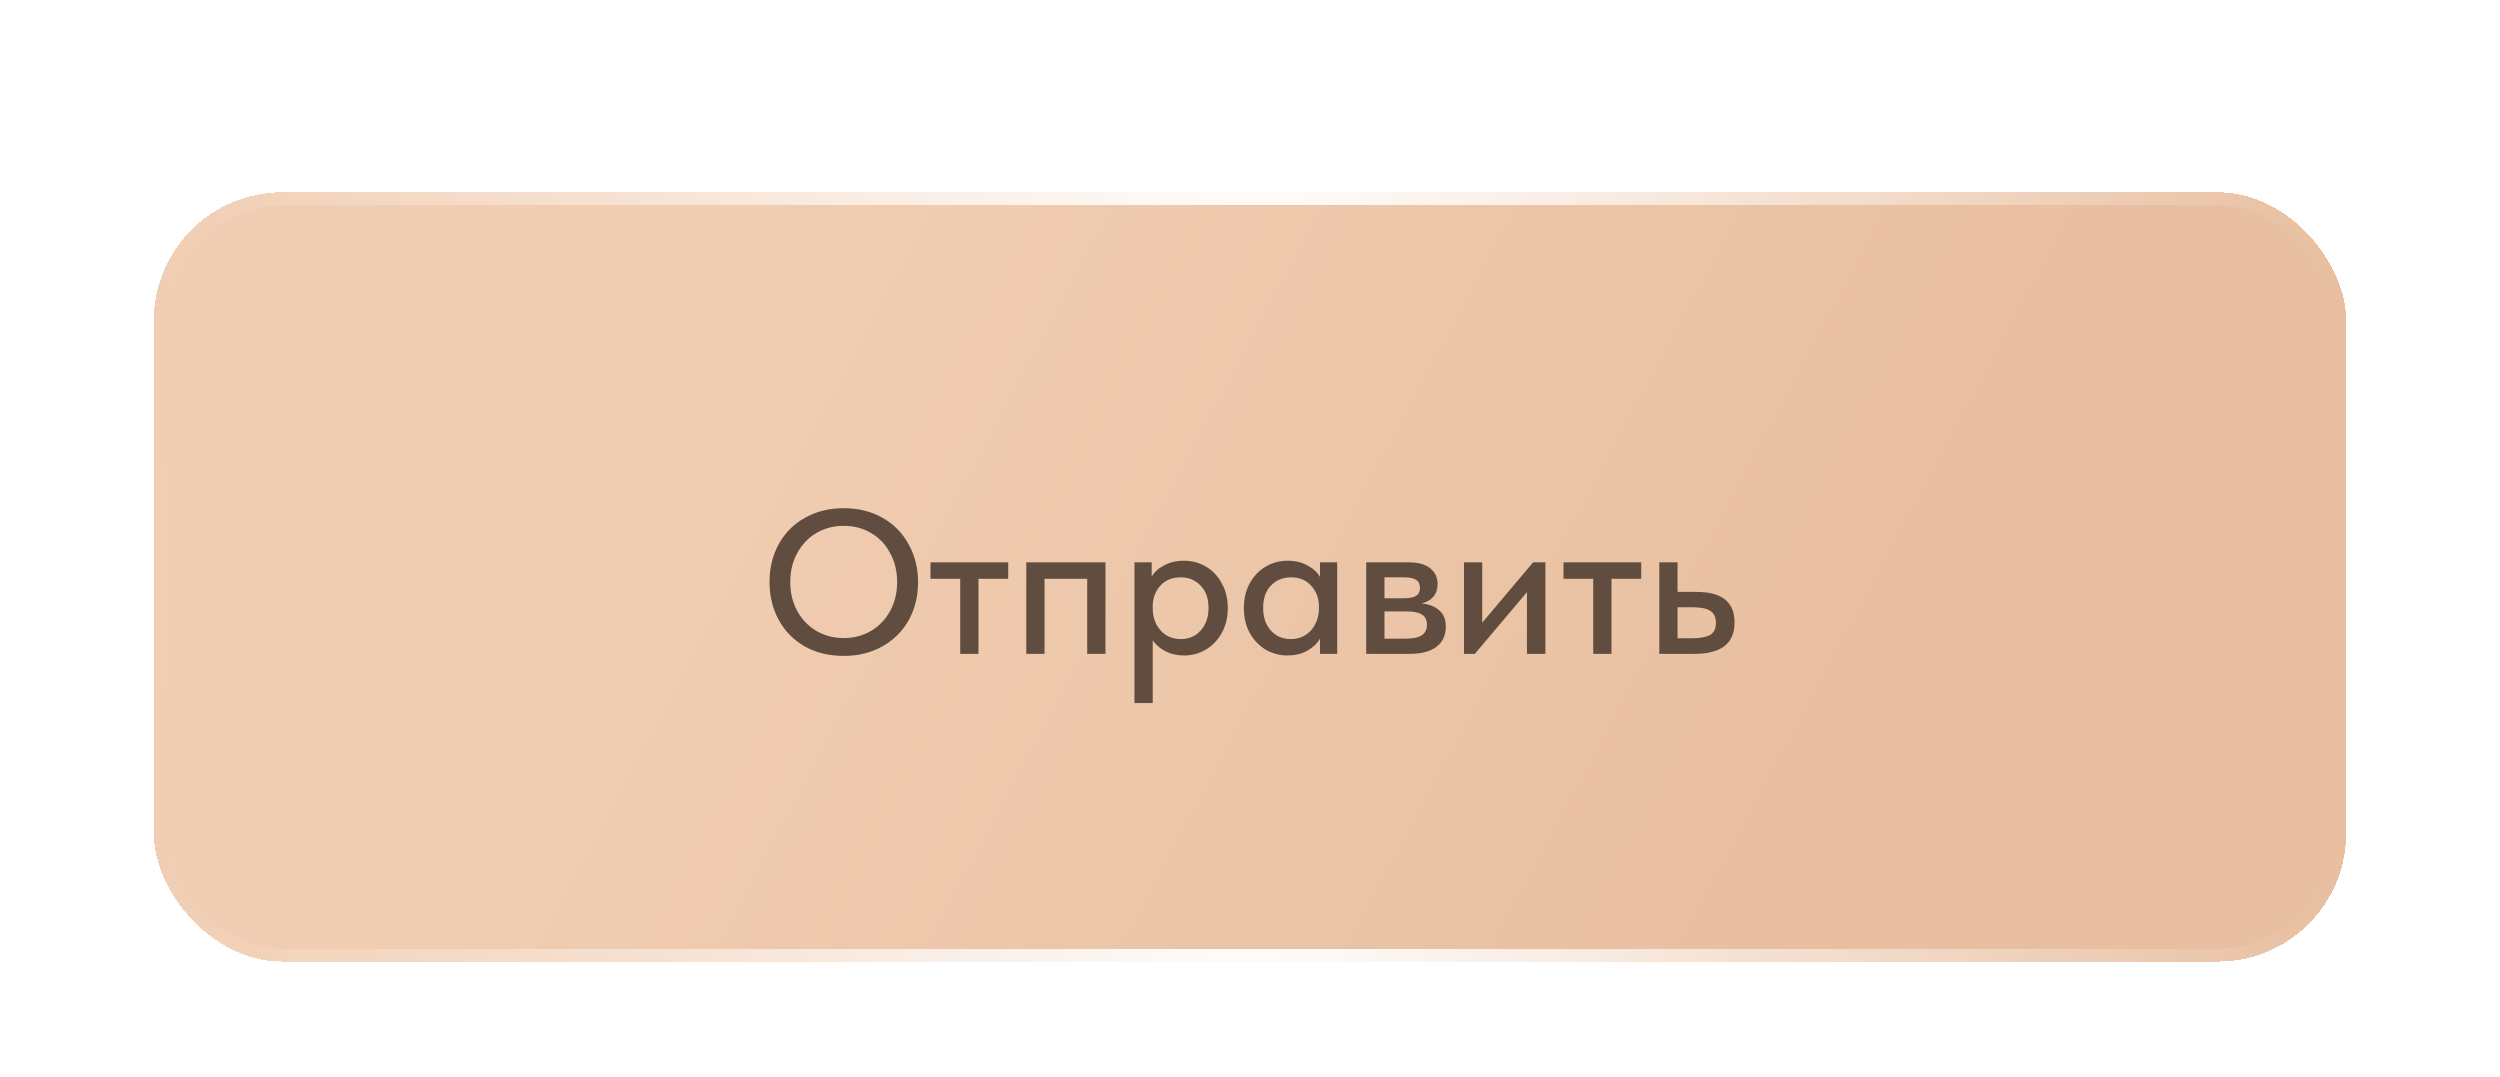<?xml version="1.0" encoding="UTF-8"?> <svg xmlns="http://www.w3.org/2000/svg" width="195" height="84" viewBox="0 0 195 84" fill="none"> <g filter="url(#filter0_dd_222_54)"> <rect x="12" y="5" width="171" height="60" rx="10" fill="url(#paint0_linear_222_54)" shape-rendering="crispEdges"></rect> <path d="M60.024 35.384C60.024 34.296 60.264 33.315 60.744 32.44C61.224 31.565 61.901 30.883 62.776 30.392C63.661 29.891 64.675 29.64 65.816 29.64C66.957 29.64 67.965 29.891 68.84 30.392C69.715 30.883 70.392 31.571 70.872 32.456C71.363 33.331 71.608 34.317 71.608 35.416C71.608 36.504 71.368 37.485 70.888 38.36C70.408 39.224 69.725 39.907 68.84 40.408C67.965 40.909 66.957 41.16 65.816 41.16C64.664 41.16 63.651 40.915 62.776 40.424C61.901 39.923 61.224 39.235 60.744 38.36C60.264 37.485 60.024 36.493 60.024 35.384ZM69.976 35.4C69.976 34.557 69.795 33.805 69.432 33.144C69.08 32.472 68.584 31.949 67.944 31.576C67.315 31.203 66.605 31.016 65.816 31.016C65.027 31.016 64.312 31.203 63.672 31.576C63.043 31.949 62.547 32.472 62.184 33.144C61.821 33.805 61.64 34.557 61.64 35.4C61.64 36.232 61.821 36.984 62.184 37.656C62.547 38.317 63.043 38.835 63.672 39.208C64.312 39.581 65.027 39.768 65.816 39.768C66.605 39.768 67.315 39.581 67.944 39.208C68.573 38.835 69.069 38.317 69.432 37.656C69.795 36.984 69.976 36.232 69.976 35.4ZM76.321 41H74.897V35.144H72.577V33.864H78.641V35.144H76.321V41ZM81.474 41H80.05V33.864H86.226V41H84.802V35.144H81.474V41ZM95.768 37.432C95.768 38.168 95.608 38.819 95.288 39.384C94.978 39.939 94.562 40.371 94.04 40.68C93.517 40.979 92.952 41.128 92.344 41.128C91.832 41.128 91.357 41.021 90.92 40.808C90.493 40.584 90.157 40.296 89.912 39.944V44.84H88.488V33.864H89.832V34.984C90.024 34.632 90.344 34.339 90.792 34.104C91.24 33.859 91.757 33.736 92.344 33.736C92.973 33.736 93.549 33.891 94.072 34.2C94.594 34.509 95.005 34.947 95.304 35.512C95.613 36.067 95.768 36.707 95.768 37.432ZM94.264 37.416C94.264 36.669 94.056 36.088 93.64 35.672C93.234 35.245 92.717 35.032 92.088 35.032C91.416 35.032 90.882 35.256 90.488 35.704C90.104 36.141 89.912 36.68 89.912 37.32V37.48C89.912 37.896 89.997 38.285 90.168 38.648C90.349 39.011 90.605 39.304 90.936 39.528C91.277 39.741 91.666 39.848 92.104 39.848C92.744 39.848 93.261 39.624 93.656 39.176C94.061 38.728 94.264 38.141 94.264 37.416ZM102.958 33.864H104.302V41H102.958V39.816C102.724 40.211 102.382 40.531 101.934 40.776C101.486 41.011 100.985 41.128 100.43 41.128C99.822 41.128 99.257 40.979 98.734 40.68C98.222 40.371 97.806 39.939 97.486 39.384C97.177 38.819 97.022 38.168 97.022 37.432C97.022 36.707 97.172 36.067 97.47 35.512C97.78 34.947 98.196 34.509 98.718 34.2C99.241 33.891 99.812 33.736 100.43 33.736C101.017 33.736 101.534 33.859 101.982 34.104C102.43 34.339 102.756 34.637 102.958 35V33.864ZM102.878 37.48V37.32C102.878 36.68 102.681 36.141 102.286 35.704C101.902 35.256 101.374 35.032 100.702 35.032C100.073 35.032 99.55 35.245 99.134 35.672C98.729 36.088 98.526 36.669 98.526 37.416C98.526 38.141 98.724 38.728 99.118 39.176C99.524 39.624 100.046 39.848 100.686 39.848C101.124 39.848 101.508 39.741 101.838 39.528C102.18 39.304 102.436 39.011 102.606 38.648C102.788 38.285 102.878 37.896 102.878 37.48ZM112.773 38.888C112.773 39.56 112.528 40.083 112.037 40.456C111.557 40.819 110.864 41 109.957 41H106.565V33.864H109.909C110.624 33.864 111.173 34.019 111.557 34.328C111.941 34.637 112.133 35.048 112.133 35.56C112.133 35.955 112.021 36.285 111.797 36.552C111.573 36.808 111.269 36.979 110.885 37.064C111.472 37.128 111.931 37.309 112.261 37.608C112.603 37.896 112.773 38.323 112.773 38.888ZM109.493 35.032H107.989V36.664H109.509C109.925 36.664 110.235 36.605 110.437 36.488C110.651 36.36 110.757 36.147 110.757 35.848C110.757 35.56 110.656 35.352 110.453 35.224C110.251 35.096 109.931 35.032 109.493 35.032ZM109.589 39.816C110.187 39.816 110.619 39.731 110.885 39.56C111.163 39.379 111.301 39.101 111.301 38.728C111.301 38.355 111.168 38.088 110.901 37.928C110.645 37.768 110.251 37.688 109.717 37.688H107.989V39.816H109.589ZM115.614 38.568L119.582 33.864H120.542V41H119.102V36.184L115.038 41H114.19V33.864H115.614V38.568ZM125.696 41H124.272V35.144H121.952V33.864H128.016V35.144H125.696V41ZM129.425 41V33.864H130.849V36.168H132.337C134.31 36.168 135.297 36.963 135.297 38.552C135.297 40.184 134.257 41 132.177 41H129.425ZM131.969 39.784C132.577 39.784 133.041 39.704 133.361 39.544C133.681 39.373 133.841 39.053 133.841 38.584C133.841 38.136 133.691 37.821 133.393 37.64C133.105 37.459 132.662 37.368 132.065 37.368H130.849V39.784H131.969Z" fill="#604D3F"></path> <rect x="12.5" y="5.5" width="170" height="59" rx="9.5" stroke="url(#paint1_radial_222_54)" shape-rendering="crispEdges"></rect> </g> <defs> <filter id="filter0_dd_222_54" x="0" y="0" width="195" height="84" filterUnits="userSpaceOnUse" color-interpolation-filters="sRGB"> <feFlood flood-opacity="0" result="BackgroundImageFix"></feFlood> <feColorMatrix in="SourceAlpha" type="matrix" values="0 0 0 0 0 0 0 0 0 0 0 0 0 0 0 0 0 0 127 0" result="hardAlpha"></feColorMatrix> <feMorphology radius="2" operator="dilate" in="SourceAlpha" result="effect1_dropShadow_222_54"></feMorphology> <feOffset dy="7"></feOffset> <feGaussianBlur stdDeviation="5"></feGaussianBlur> <feComposite in2="hardAlpha" operator="out"></feComposite> <feColorMatrix type="matrix" values="0 0 0 0 0.949 0 0 0 0 0.812 0 0 0 0 0.706 0 0 0 0.3 0"></feColorMatrix> <feBlend mode="normal" in2="BackgroundImageFix" result="effect1_dropShadow_222_54"></feBlend> <feColorMatrix in="SourceAlpha" type="matrix" values="0 0 0 0 0 0 0 0 0 0 0 0 0 0 0 0 0 0 127 0" result="hardAlpha"></feColorMatrix> <feOffset dy="3"></feOffset> <feComposite in2="hardAlpha" operator="out"></feComposite> <feColorMatrix type="matrix" values="0 0 0 0 0.662 0 0 0 0 0.553 0 0 0 0 0.469 0 0 0 1 0"></feColorMatrix> <feBlend mode="normal" in2="effect1_dropShadow_222_54" result="effect2_dropShadow_222_54"></feBlend> <feBlend mode="normal" in="SourceGraphic" in2="effect2_dropShadow_222_54" result="shape"></feBlend> </filter> <linearGradient id="paint0_linear_222_54" x1="54.322" y1="5" x2="143.111" y2="52.446" gradientUnits="userSpaceOnUse"> <stop stop-color="#F1CEB3"></stop> <stop offset="1" stop-color="#E8BFA0"></stop> </linearGradient> <radialGradient id="paint1_radial_222_54" cx="0" cy="0" r="1" gradientUnits="userSpaceOnUse" gradientTransform="translate(97.5 35) rotate(180) scale(85.5 333.333)"> <stop stop-color="white"></stop> <stop offset="1" stop-color="white" stop-opacity="0"></stop> </radialGradient> </defs> </svg> 